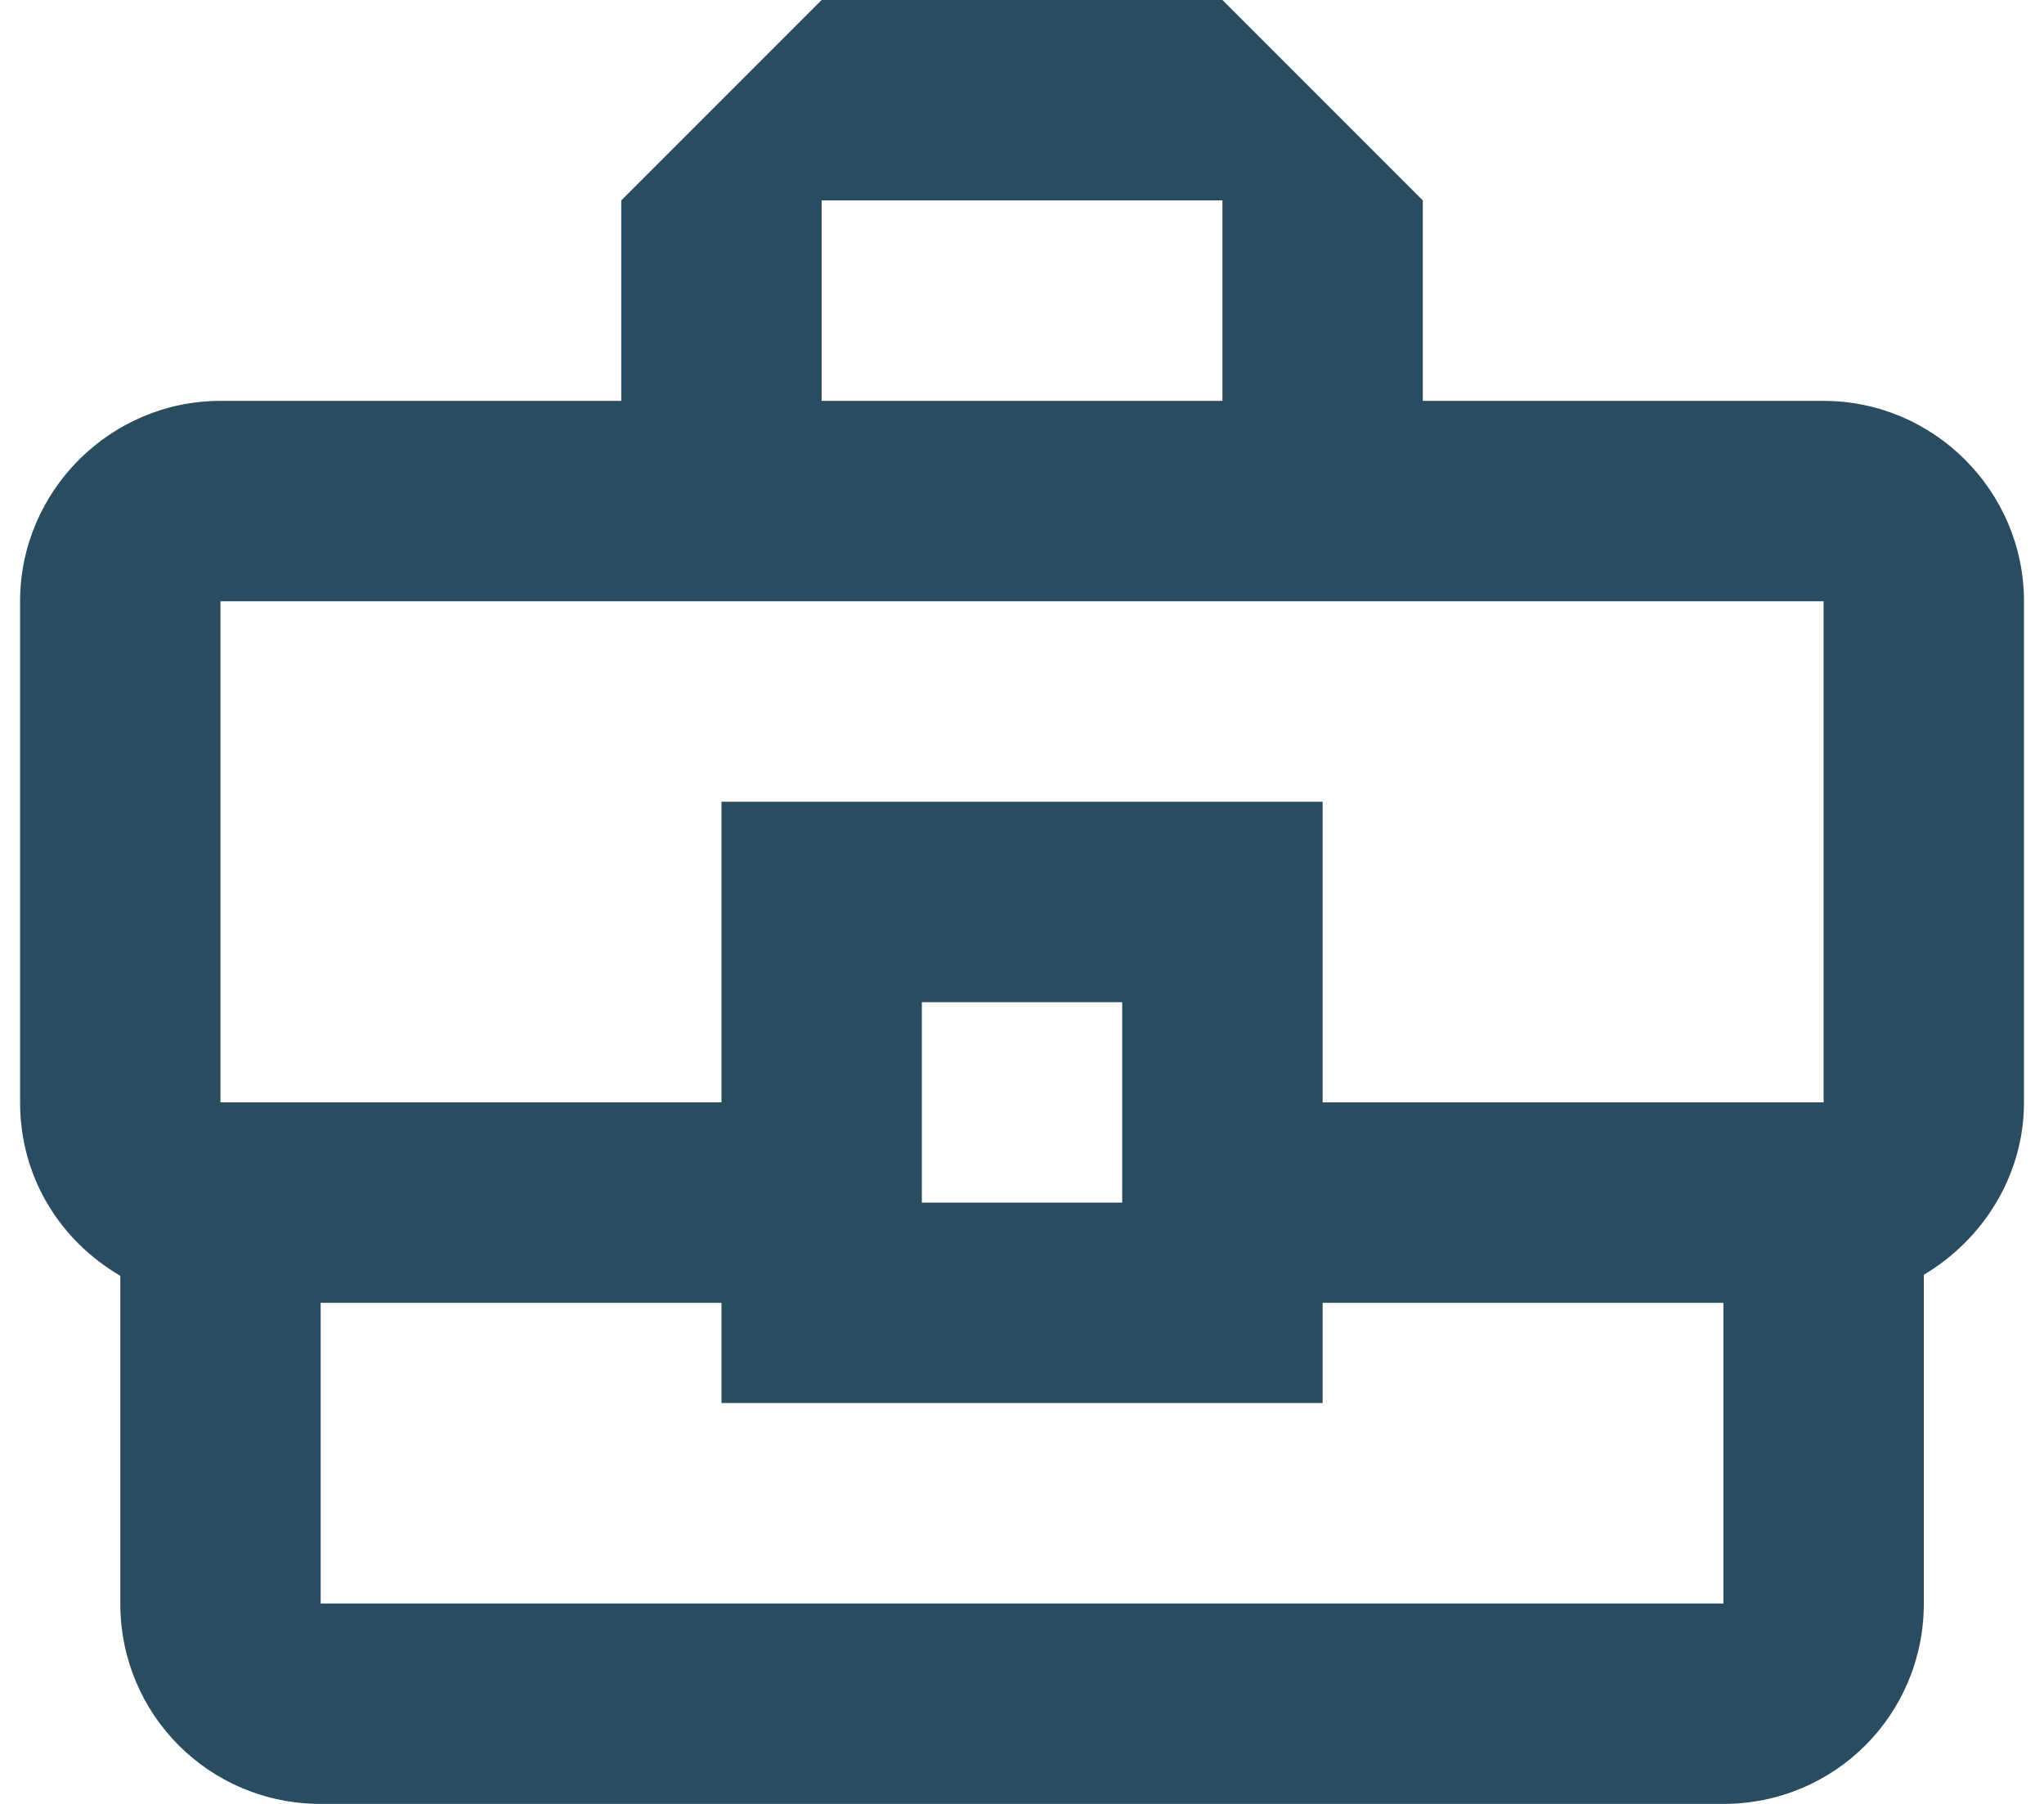 <svg width="34" height="30" viewBox="0 0 34 30" fill="none" xmlns="http://www.w3.org/2000/svg">
<path d="M30.334 6.667H23.667V3.333L20.334 0H13.667L10.334 3.333V6.667H3.667C1.834 6.667 0.334 8.167 0.334 10V18.333C0.334 19.583 1.001 20.633 2.001 21.217V26.667C2.001 28.517 3.484 30 5.334 30H28.667C30.517 30 32.001 28.517 32.001 26.667V21.2C32.984 20.617 33.667 19.55 33.667 18.333V10C33.667 8.167 32.167 6.667 30.334 6.667ZM13.667 3.333H20.334V6.667H13.667V3.333ZM3.667 10H30.334V18.333H22.001V13.333H12.001V18.333H3.667V10ZM18.667 20H15.334V16.667H18.667V20ZM28.667 26.667H5.334V21.667H12.001V23.333H22.001V21.667H28.667V26.667Z" fill="#2A4C61"/>
</svg>
